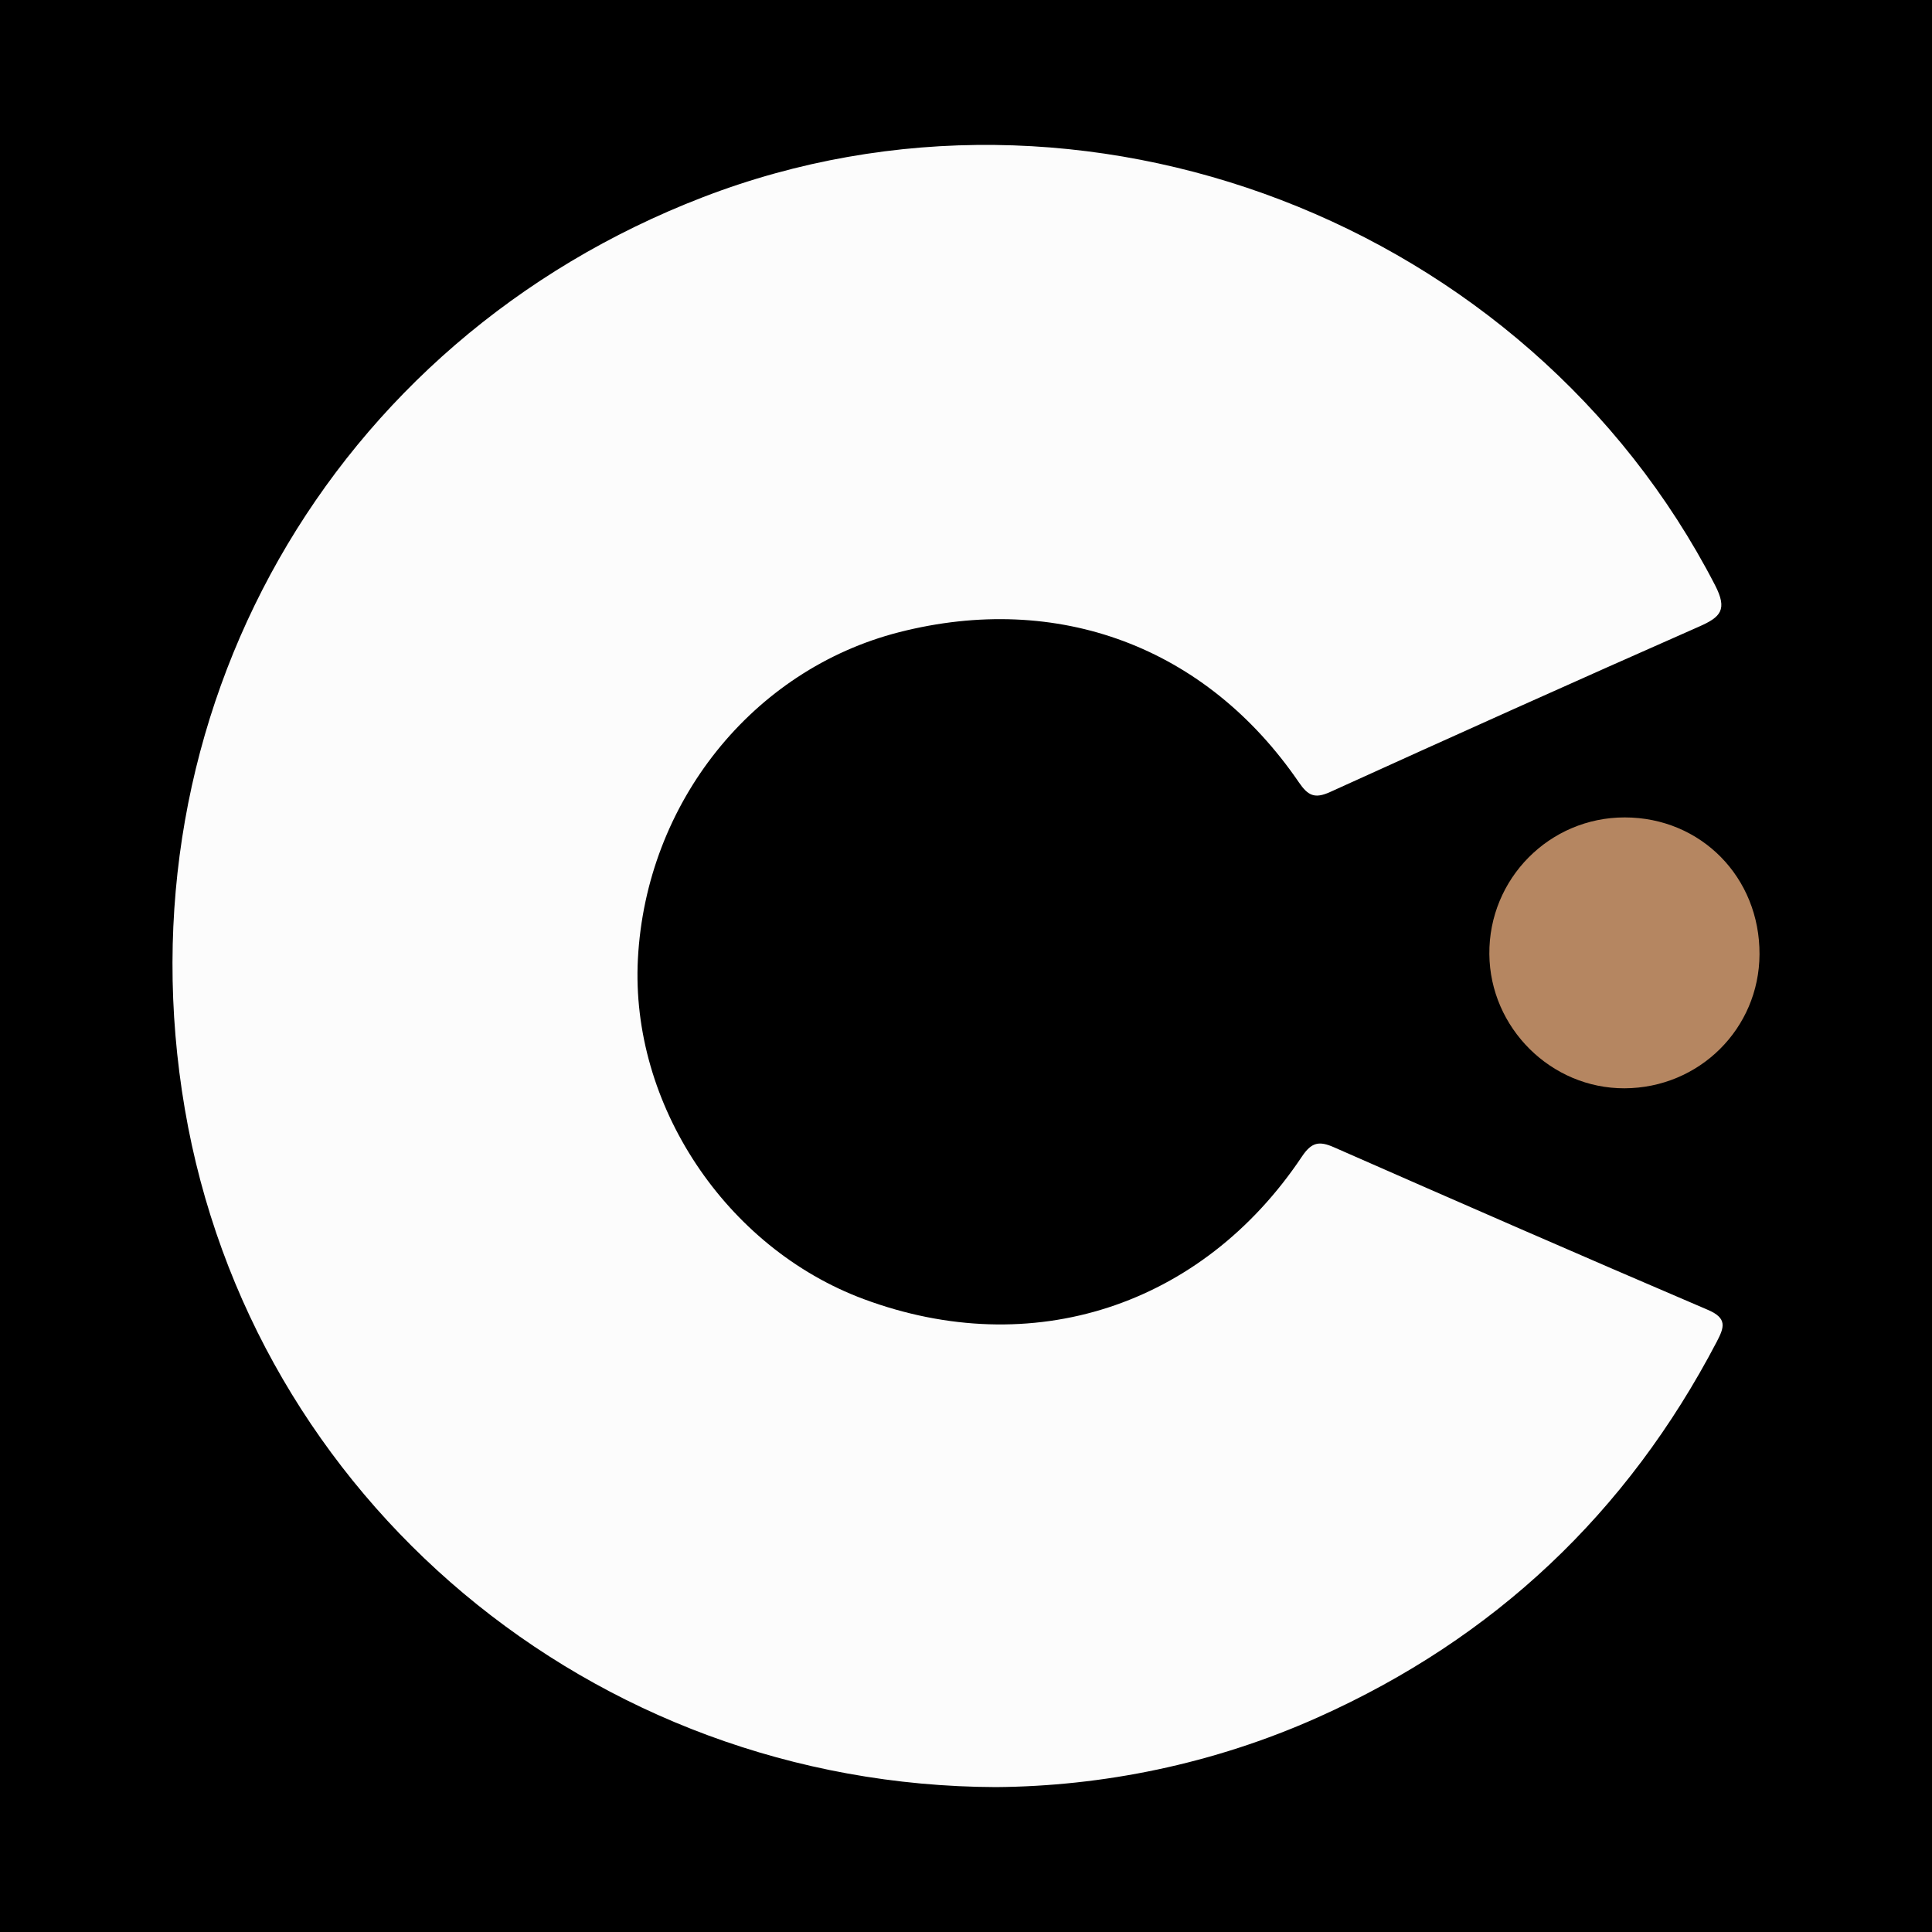 <?xml version="1.0" encoding="utf-8"?>
<!-- Generator: Adobe Illustrator 17.0.0, SVG Export Plug-In . SVG Version: 6.00 Build 0)  -->
<!DOCTYPE svg PUBLIC "-//W3C//DTD SVG 1.1//EN" "http://www.w3.org/Graphics/SVG/1.1/DTD/svg11.dtd">
<svg version="1.1" id="Layer_1" xmlns="http://www.w3.org/2000/svg" xmlns:xlink="http://www.w3.org/1999/xlink" x="0px" y="0px"
	 width="200px" height="200px" viewBox="0 0 200 200" enable-background="new 0 0 200 200" xml:space="preserve">
<rect width="200" height="200"/>
<g>
	<path fill="#FCFCFC" d="M103.094,185c-41.86-0.144-77.081-29.902-83.961-70.196C12.169,74.019,34.187,35.272,72.77,20.411
		c39.332-15.149,85.356,2.547,104.772,40.167c1.312,2.541,0.584,3.3-1.636,4.279c-12.771,5.635-25.505,11.354-38.212,17.131
		c-1.6,0.727-2.291,0.38-3.236-1.002c-9.594-14.025-24.934-19.746-41.386-15.539c-15.17,3.879-26.191,17.666-27.037,33.823
		c-0.787,15.027,9.086,29.898,23.375,35.212c17.38,6.463,34.98,0.781,45.367-14.758c0.999-1.494,1.785-1.631,3.315-0.958
		c12.878,5.664,25.77,11.298,38.705,16.83c2.022,0.865,1.712,1.788,0.918,3.306c-9.271,17.726-23.019,30.701-41.264,38.869
		C125.573,182.642,114.116,184.915,103.094,185z"/>
	<path fill="#B58661" d="M182.144,98.795c-0.037,7.688-6.238,13.838-13.977,13.865c-7.599,0.026-13.926-6.254-13.991-13.888
		c-0.066-7.808,6.232-14.164,14.025-14.153C176.09,84.63,182.183,90.824,182.144,98.795z"/>
</g>
</svg>

